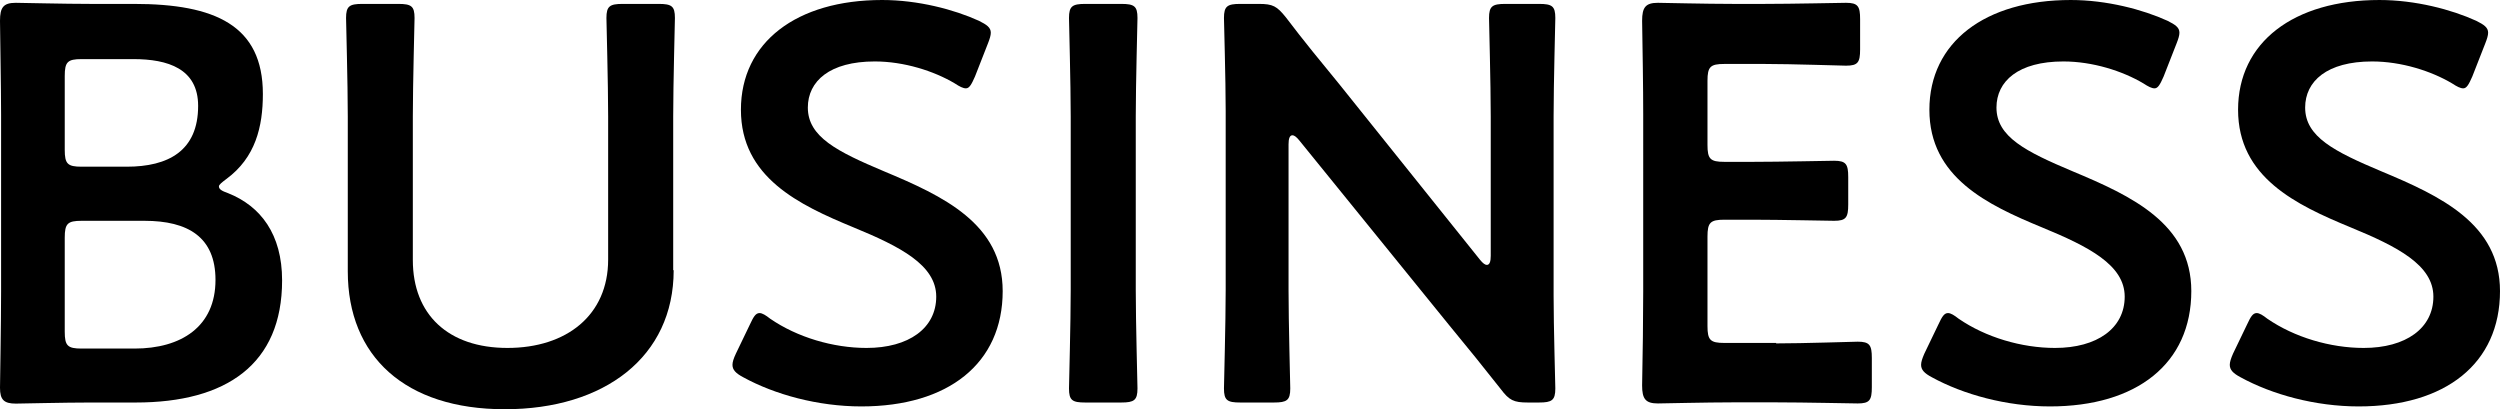 <?xml version="1.0" encoding="UTF-8"?><svg xmlns="http://www.w3.org/2000/svg" viewBox="0 0 159.87 26.17"><g id="a"/><g id="b"><g id="c"><g><path d="M5.8,25.74c-1.69,0-4.54,.07-4.79,.07-.76,0-1.01-.25-1.01-1.01,0-.25,.07-4.14,.07-6.16V7.34c0-1.76-.07-5.4-.07-6.01C0,.47,.22,.18,1.01,.18c.4,0,3.1,.07,4.79,.07h2.77c5.18,0,8.24,1.37,8.24,5.76,0,2.09-.47,4.07-2.34,5.44-.29,.22-.47,.36-.47,.47,0,.18,.18,.29,.58,.43,2.09,.83,3.46,2.63,3.46,5.58,0,5.36-3.56,7.81-9.36,7.81h-2.88Zm-1.66-16.16c0,.9,.18,1.08,1.08,1.08h2.88c2.66,0,4.57-1.01,4.57-3.89,0-2.38-1.94-2.99-4.14-2.99h-3.31c-.9,0-1.08,.18-1.08,1.08v4.72Zm0,11.63c0,.9,.18,1.08,1.08,1.08h3.38c2.99,0,5.18-1.4,5.18-4.39,0-2.74-1.76-3.78-4.54-3.78H5.22c-.9,0-1.08,.18-1.08,1.08v6.01Z"/><path d="M43.08,17.28c0,5.54-4.43,8.89-10.8,8.89s-10.04-3.38-10.04-8.82V7.45c0-2.09-.11-6.05-.11-6.3,0-.76,.22-.9,1.04-.9h2.3c.83,0,1.04,.14,1.04,.9,0,.25-.11,4.21-.11,6.3v9.18c0,3.49,2.27,5.62,6.05,5.62s6.44-2.09,6.44-5.65V7.45c0-2.09-.11-6.05-.11-6.3,0-.76,.22-.9,1.04-.9h2.3c.83,0,1.04,.14,1.04,.9,0,.25-.11,4.21-.11,6.3v9.83Z"/><path d="M64.12,18.61c0,4.64-3.49,7.38-9.04,7.38-2.77,0-5.54-.76-7.56-1.87-.47-.25-.68-.47-.68-.79,0-.18,.07-.4,.22-.72l.9-1.87c.22-.47,.36-.72,.61-.72,.18,0,.4,.14,.68,.36,1.73,1.19,4.03,1.87,6.16,1.87,2.7,0,4.46-1.26,4.46-3.28s-2.3-3.2-5.29-4.43c-3.49-1.44-7.2-3.2-7.2-7.52S50.94,0,56.41,0c2.3,0,4.61,.61,6.19,1.33,.5,.25,.76,.43,.76,.76,0,.18-.07,.4-.18,.68l-.83,2.12c-.22,.5-.36,.76-.58,.76-.18,0-.4-.11-.72-.32-1.33-.79-3.24-1.4-5.11-1.4-2.88,0-4.28,1.26-4.28,2.95,0,1.87,1.87,2.81,4.86,4.07,3.78,1.58,7.6,3.35,7.6,7.67Z"/><path d="M69.4,25.74c-.83,0-1.04-.14-1.04-.9,0-.25,.11-4.21,.11-6.3V7.45c0-2.09-.11-6.05-.11-6.3,0-.76,.22-.9,1.04-.9h2.3c.83,0,1.04,.14,1.04,.9,0,.25-.11,4.21-.11,6.3v11.09c0,2.09,.11,6.05,.11,6.3,0,.76-.22,.9-1.04,.9h-2.3Z"/><path d="M82.4,18.54c0,2.09,.11,6.05,.11,6.3,0,.76-.22,.9-1.04,.9h-2.16c-.83,0-1.04-.14-1.04-.9,0-.25,.11-4.21,.11-6.3V7.09c0-2.02-.11-5.69-.11-5.94,0-.76,.22-.9,1.04-.9h1.19c.9,0,1.15,.14,1.73,.86,1.12,1.48,2.27,2.88,3.42,4.28l9,11.23c.18,.22,.32,.32,.43,.32,.18,0,.25-.22,.25-.58V7.45c0-2.09-.11-6.05-.11-6.3,0-.76,.22-.9,1.04-.9h2.16c.83,0,1.04,.14,1.04,.9,0,.25-.11,4.21-.11,6.3v11.45c0,1.98,.11,5.69,.11,5.94,0,.76-.22,.9-1.04,.9h-.72c-.9,0-1.19-.14-1.73-.86-1.08-1.37-2.12-2.66-3.31-4.1l-9.58-11.81c-.18-.22-.32-.32-.43-.32-.18,0-.25,.22-.25,.58v9.32Z"/><path d="M113.58,21.96c1.73,0,4.97-.11,5.22-.11,.76,0,.9,.22,.9,1.04v1.87c0,.83-.14,1.04-.9,1.04-.25,0-3.49-.07-5.22-.07h-2.77c-1.69,0-4.54,.07-4.79,.07-.79,0-1.01-.29-1.01-1.15,.04-2.02,.07-4.28,.07-6.01V7.34c0-1.76-.04-4.18-.07-6.01,0-.86,.22-1.15,1.01-1.15,.25,0,3.1,.07,4.79,.07h2.02c1.73,0,4.97-.07,5.22-.07,.76,0,.9,.22,.9,1.04v1.94c0,.83-.14,1.04-.9,1.04-.25,0-3.49-.11-5.22-.11h-2.56c-.9,0-1.08,.18-1.08,1.08v4.1c0,.9,.18,1.08,1.08,1.08h1.8c1.69,0,4.97-.07,5.22-.07,.76,0,.9,.22,.9,1.04v1.76c0,.83-.14,1.04-.9,1.04-.25,0-3.53-.07-5.22-.07h-1.8c-.9,0-1.08,.18-1.08,1.08v5.72c0,.9,.18,1.08,1.08,1.08h3.31Z"/><path d="M140.13,18.61c0,4.64-3.49,7.38-9.04,7.38-2.77,0-5.54-.76-7.56-1.87-.47-.25-.68-.47-.68-.79,0-.18,.07-.4,.21-.72l.9-1.87c.22-.47,.36-.72,.61-.72,.18,0,.4,.14,.68,.36,1.73,1.19,4.03,1.87,6.16,1.87,2.7,0,4.46-1.26,4.46-3.28s-2.3-3.2-5.29-4.43c-3.49-1.44-7.2-3.2-7.2-7.52s3.56-7.02,9.04-7.02c2.3,0,4.61,.61,6.19,1.33,.5,.25,.76,.43,.76,.76,0,.18-.07,.4-.18,.68l-.83,2.12c-.22,.5-.36,.76-.58,.76-.18,0-.4-.11-.72-.32-1.33-.79-3.24-1.4-5.11-1.4-2.88,0-4.28,1.26-4.28,2.95,0,1.87,1.87,2.81,4.86,4.07,3.78,1.58,7.6,3.35,7.6,7.67Z"/><path d="M159.87,18.61c0,4.64-3.49,7.38-9.04,7.38-2.77,0-5.54-.76-7.56-1.87-.47-.25-.68-.47-.68-.79,0-.18,.07-.4,.21-.72l.9-1.87c.22-.47,.36-.72,.61-.72,.18,0,.4,.14,.68,.36,1.73,1.19,4.03,1.87,6.16,1.87,2.7,0,4.46-1.26,4.46-3.28s-2.3-3.2-5.29-4.43c-3.49-1.44-7.2-3.2-7.2-7.52s3.56-7.02,9.04-7.02c2.3,0,4.61,.61,6.19,1.33,.5,.25,.76,.43,.76,.76,0,.18-.07,.4-.18,.68l-.83,2.12c-.22,.5-.36,.76-.58,.76-.18,0-.4-.11-.72-.32-1.33-.79-3.24-1.4-5.11-1.4-2.88,0-4.28,1.26-4.28,2.95,0,1.87,1.87,2.81,4.86,4.07,3.78,1.58,7.6,3.35,7.6,7.67Z"/></g></g></g></svg>